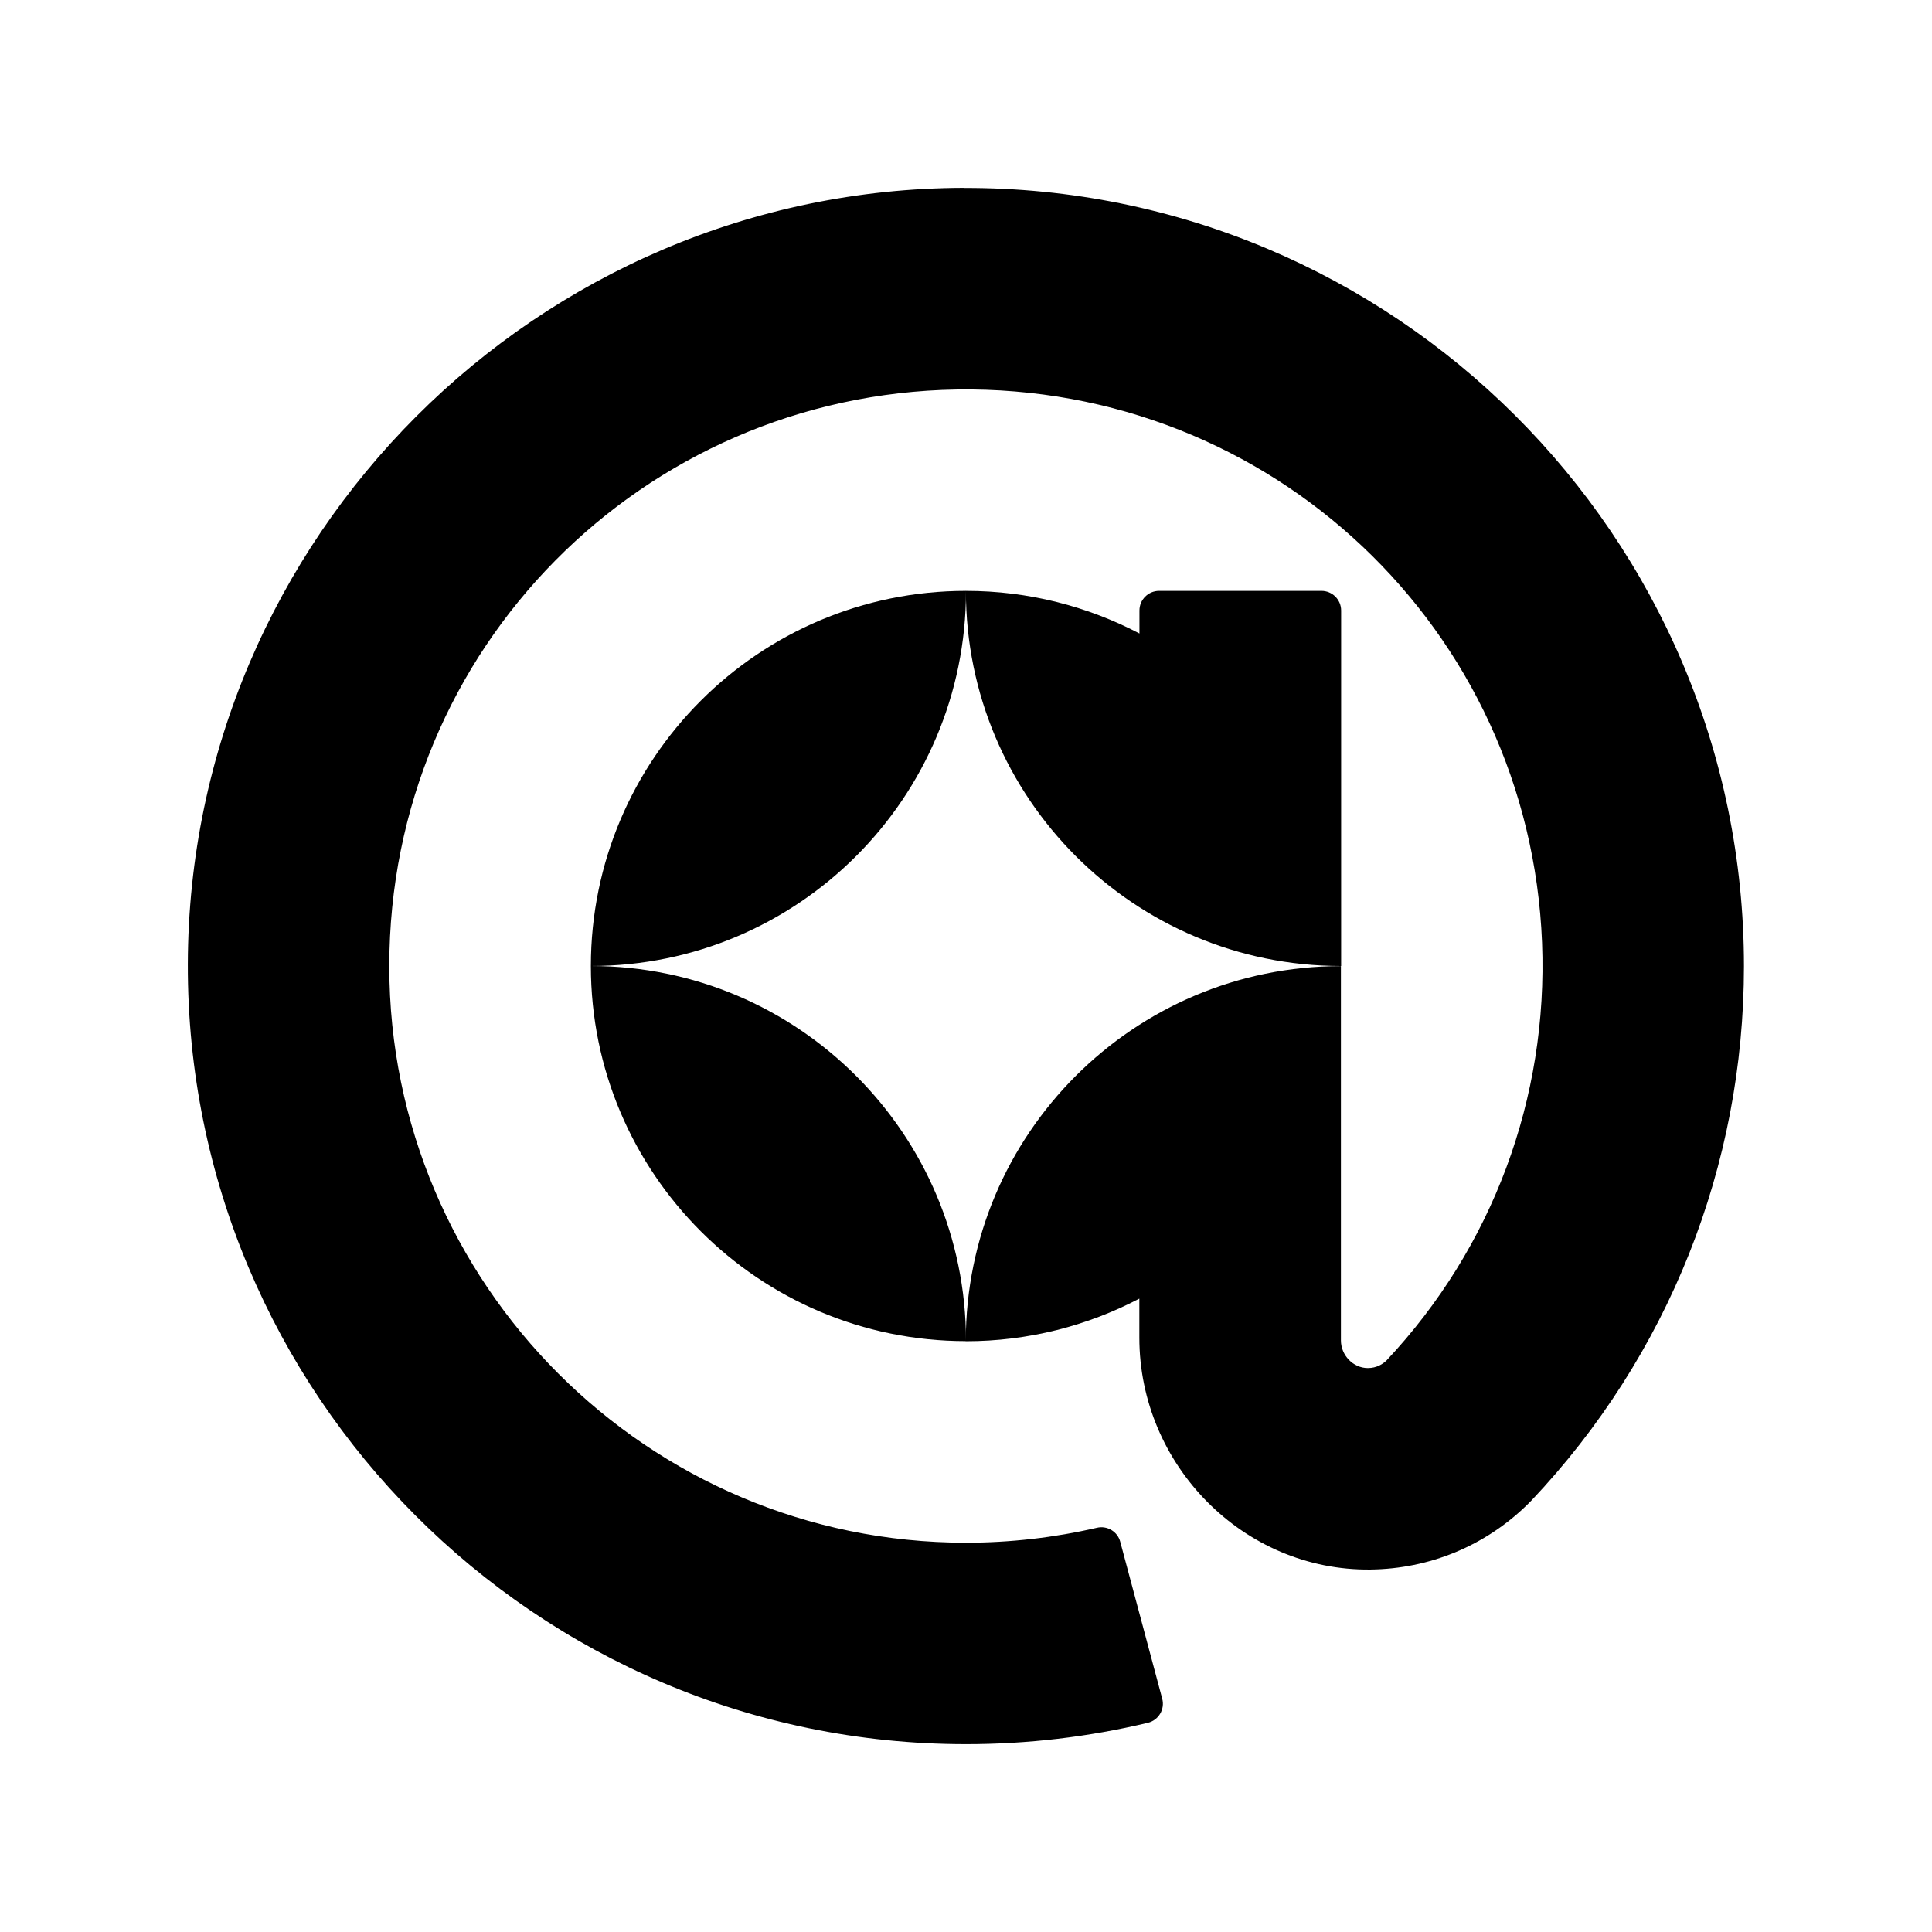 <?xml version="1.0" encoding="UTF-8"?><svg xmlns="http://www.w3.org/2000/svg" viewBox="0 0 180 180"><style type="text/css">@media (prefers-color-scheme: dark) {
  path {fill: #fff; } }</style><g><path d="M90,55.05c-19.3,0-34.95,15.65-34.95,34.95,19.3,0,34.95-15.65,34.95-34.95Z"/><path d="M89.82,17.5c-39.75,.1-72.22,32.57-72.32,72.32-.1,40.06,32.46,72.68,72.5,72.68,5.73,0,11.42-.67,16.94-1.99,1-.24,1.61-1.26,1.34-2.25l-3.91-14.62c-.25-.95-1.22-1.53-2.18-1.3-3.98,.92-8.07,1.39-12.2,1.39-29.62,0-53.72-24.1-53.72-53.72s23.63-53.25,52.86-53.72c29.28-.46,53.38,22.29,54.54,51.54,.57,14.5-4.62,28.4-14.49,38.92-.34,.33-.91,.71-1.74,.71-1.38,0-2.51-1.2-2.51-2.58v-34.81s0-.04,0-.06h0c-19.3,0-34.95,15.65-34.95,34.95,5.83,0,11.33-1.44,16.17-3.97v3.64c0,11.85,9.7,21.75,21.55,21.6,5.48-.07,10.63-2.19,14.56-6.01,.14-.13,.27-.26,.4-.4,12.78-13.51,19.82-31.2,19.82-49.81,0-40.04-32.62-72.6-72.68-72.5Z"/><path d="M124.95,90s0-.04,0-.06V56.88c0-1.01-.82-1.83-1.83-1.83h-15.13c-1.01,0-1.83,.82-1.83,1.83v2.14c-4.84-2.53-10.33-3.97-16.17-3.97,0,19.3,15.65,34.95,34.95,34.95Z"/><path d="M55.05,90h0c0,19.3,15.65,34.95,34.95,34.95,0-19.3-15.65-34.95-34.95-34.95Z"/></g></svg>